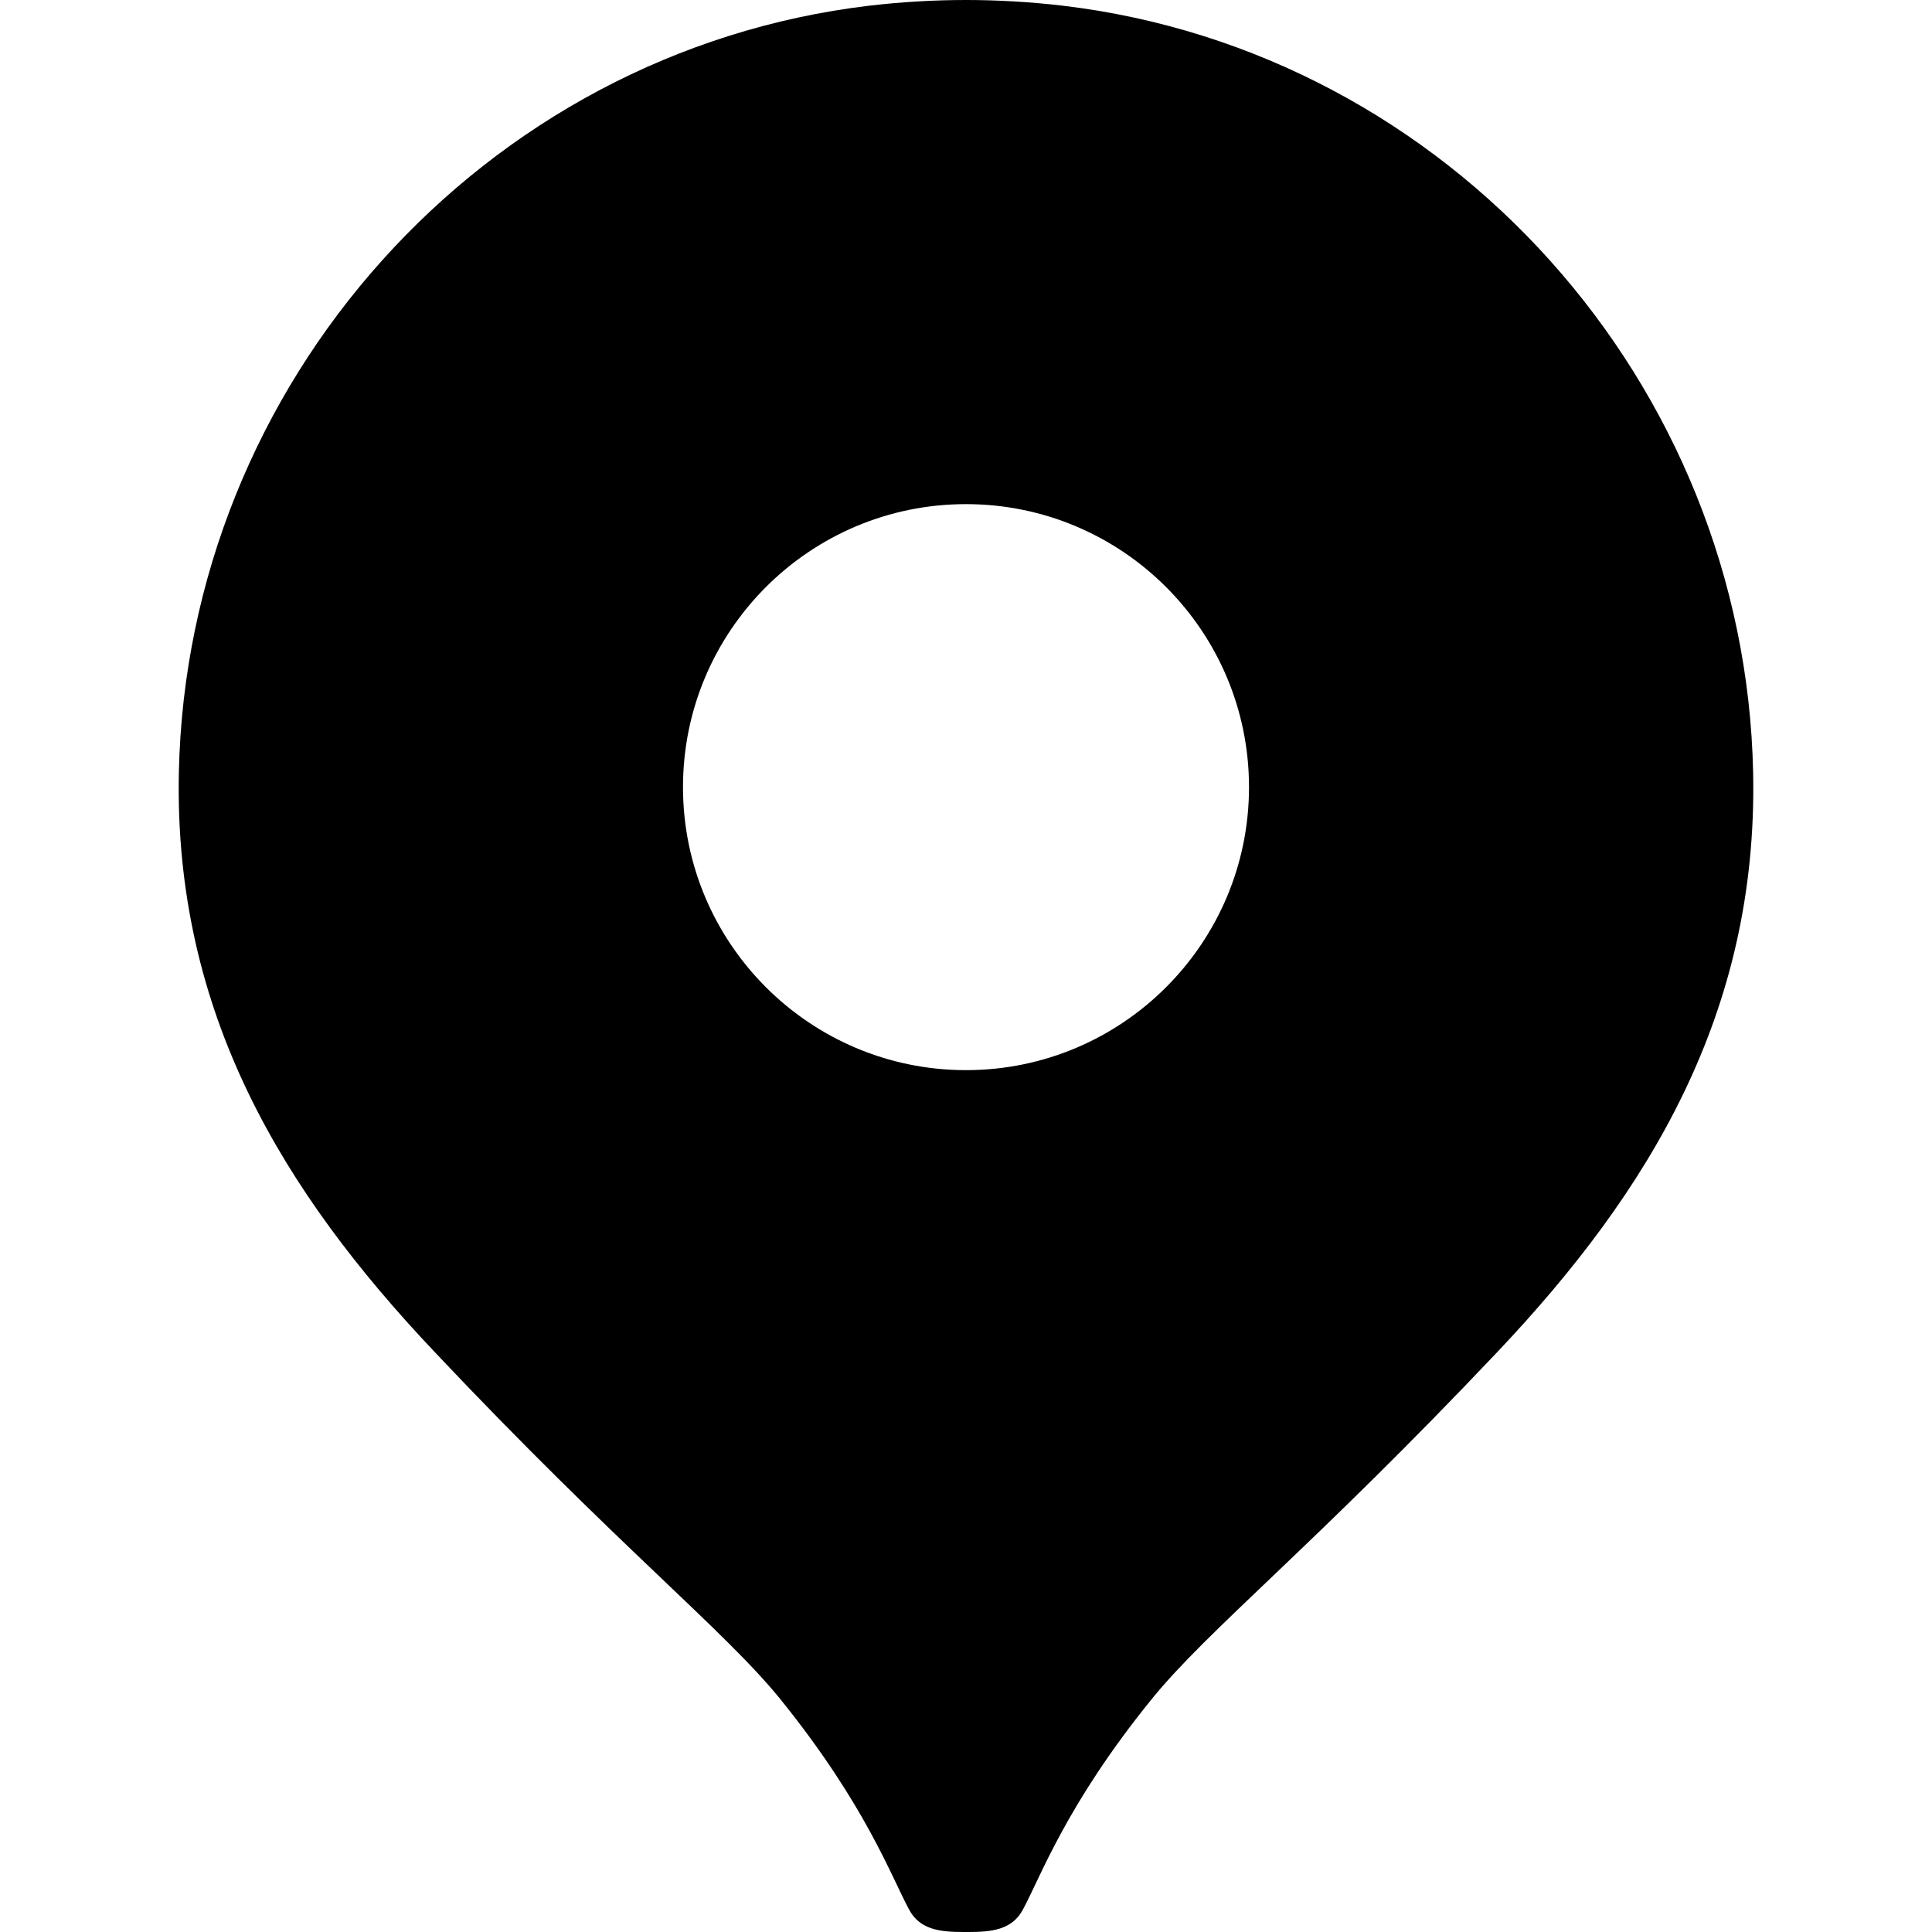 <?xml version="1.0" encoding="utf-8"?>
<!-- Generator: Adobe Illustrator 25.3.1, SVG Export Plug-In . SVG Version: 6.00 Build 0)  -->
<svg version="1.1" id="レイヤー_1" xmlns="http://www.w3.org/2000/svg" xmlns:xlink="http://www.w3.org/1999/xlink" x="0px"
	 y="0px" viewBox="0 0 512 512" style="enable-background:new 0 0 512 512;" xml:space="preserve">
<style type="text/css">
	.st0{fill:#000;}
</style>
<path class="st0" d="M464.6,204.8c-2.1-103.2-80.5-191.1-183-203.3C273,0.5,264.4,0,256,0c-8.4,0-17,0.5-25.6,1.5
	C127.9,13.7,49.5,101.6,47.4,204.8c-1.3,63.7,27.6,111,67.7,153.4c48.7,51.6,76.7,73.6,91.7,92.1c22.7,28.1,29.4,47.1,34.2,55.9
	c2.9,5.3,8.4,5.8,14.4,5.8h1.2c6,0,11.5-0.5,14.4-5.8c4.8-8.8,11.5-27.9,34.2-55.9c15-18.5,42.9-40.5,91.7-92.1
	C437,315.8,465.9,268.5,464.6,204.8z M256,283.6c-41.4,0-75-33.6-75-75c0-41.4,33.6-75,75-75c41.4,0,75,33.6,75,75
	C331,250,297.4,283.6,256,283.6z"/>
</svg>
